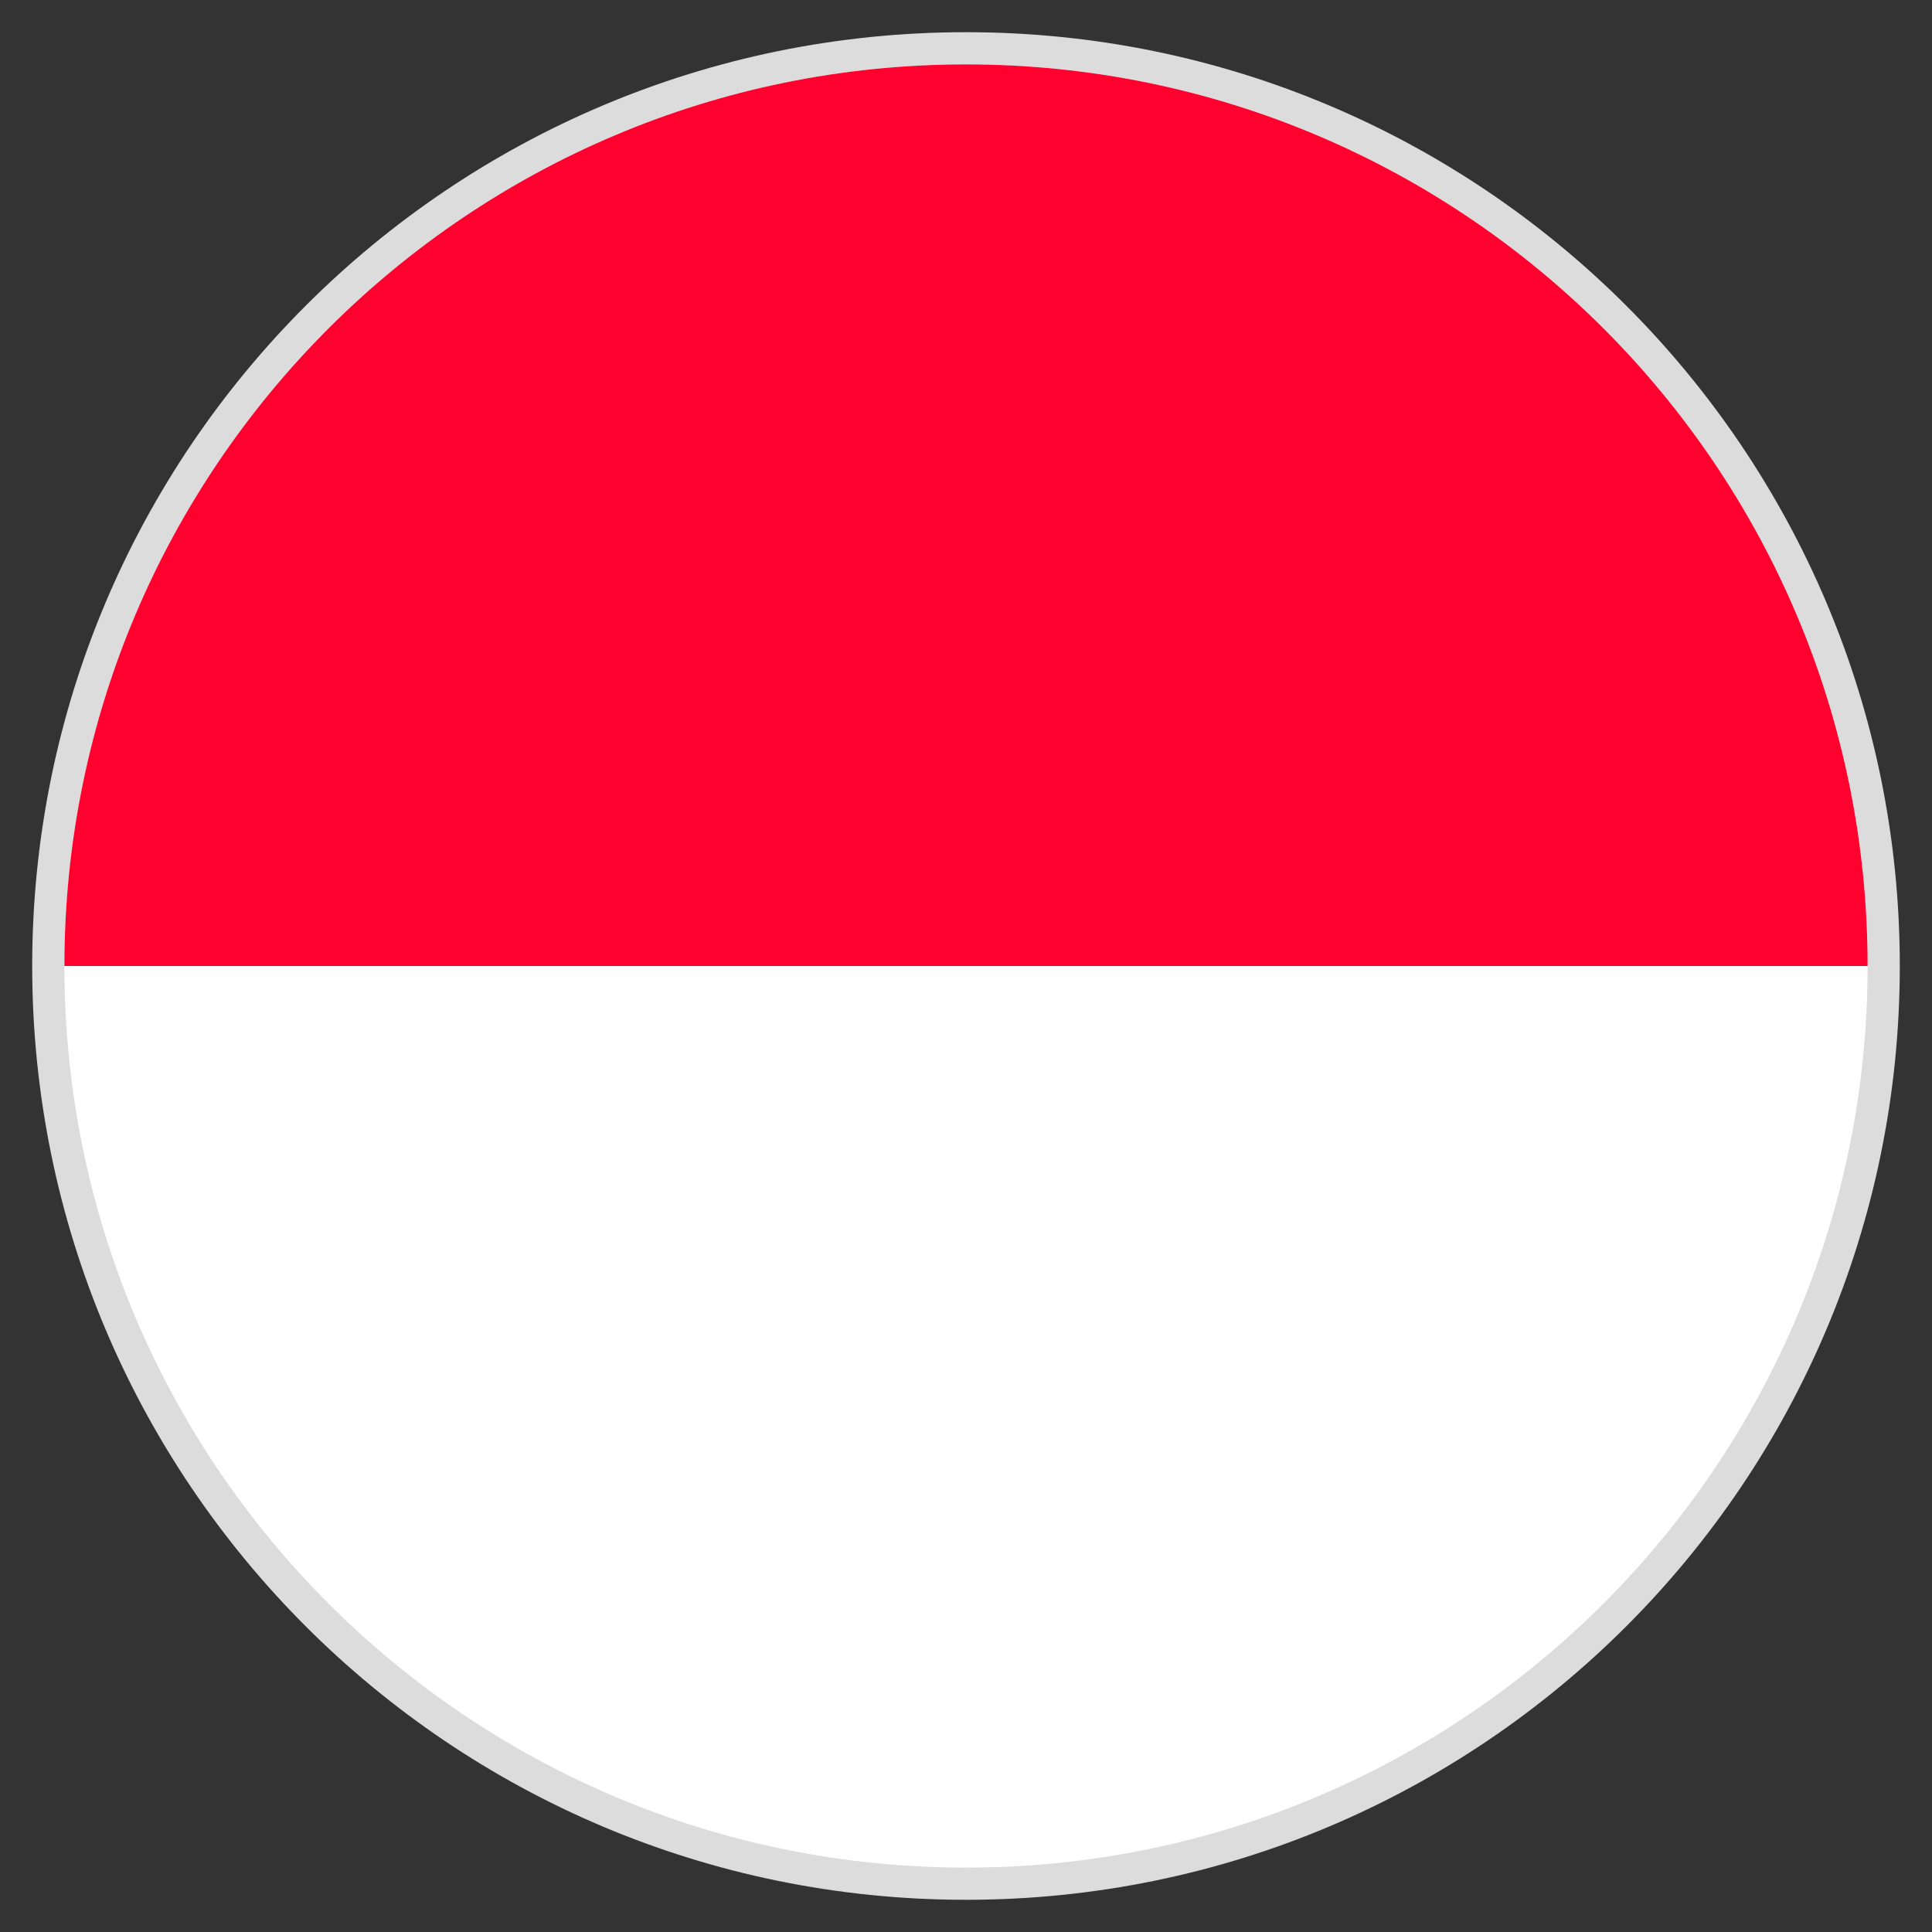 <svg xmlns="http://www.w3.org/2000/svg" width="30" height="30" viewBox="0 0 30 30" fill="none"><rect x="0" y="0" width="30" height="30" fill="#333333" stroke="none"/><path d="M1 15C1 7.268 7.268 1 15 1V1C22.732 1 29 7.268 29 15V15C29 22.732 22.732 29 15 29V29C7.268 29 1 22.732 1 15V15Z" stroke="#DCDCDC"></path><path d="M15 29C22.732 29 29 22.732 29 15C29 7.268 22.732 1 15 1C7.268 1 1 7.268 1 15C1 22.732 7.268 29 15 29Z" fill="white"></path><path d="M1 15C1 7.268 7.268 1 15 1C22.732 1 29 7.268 29 15" fill="#FF012F"></path></svg>